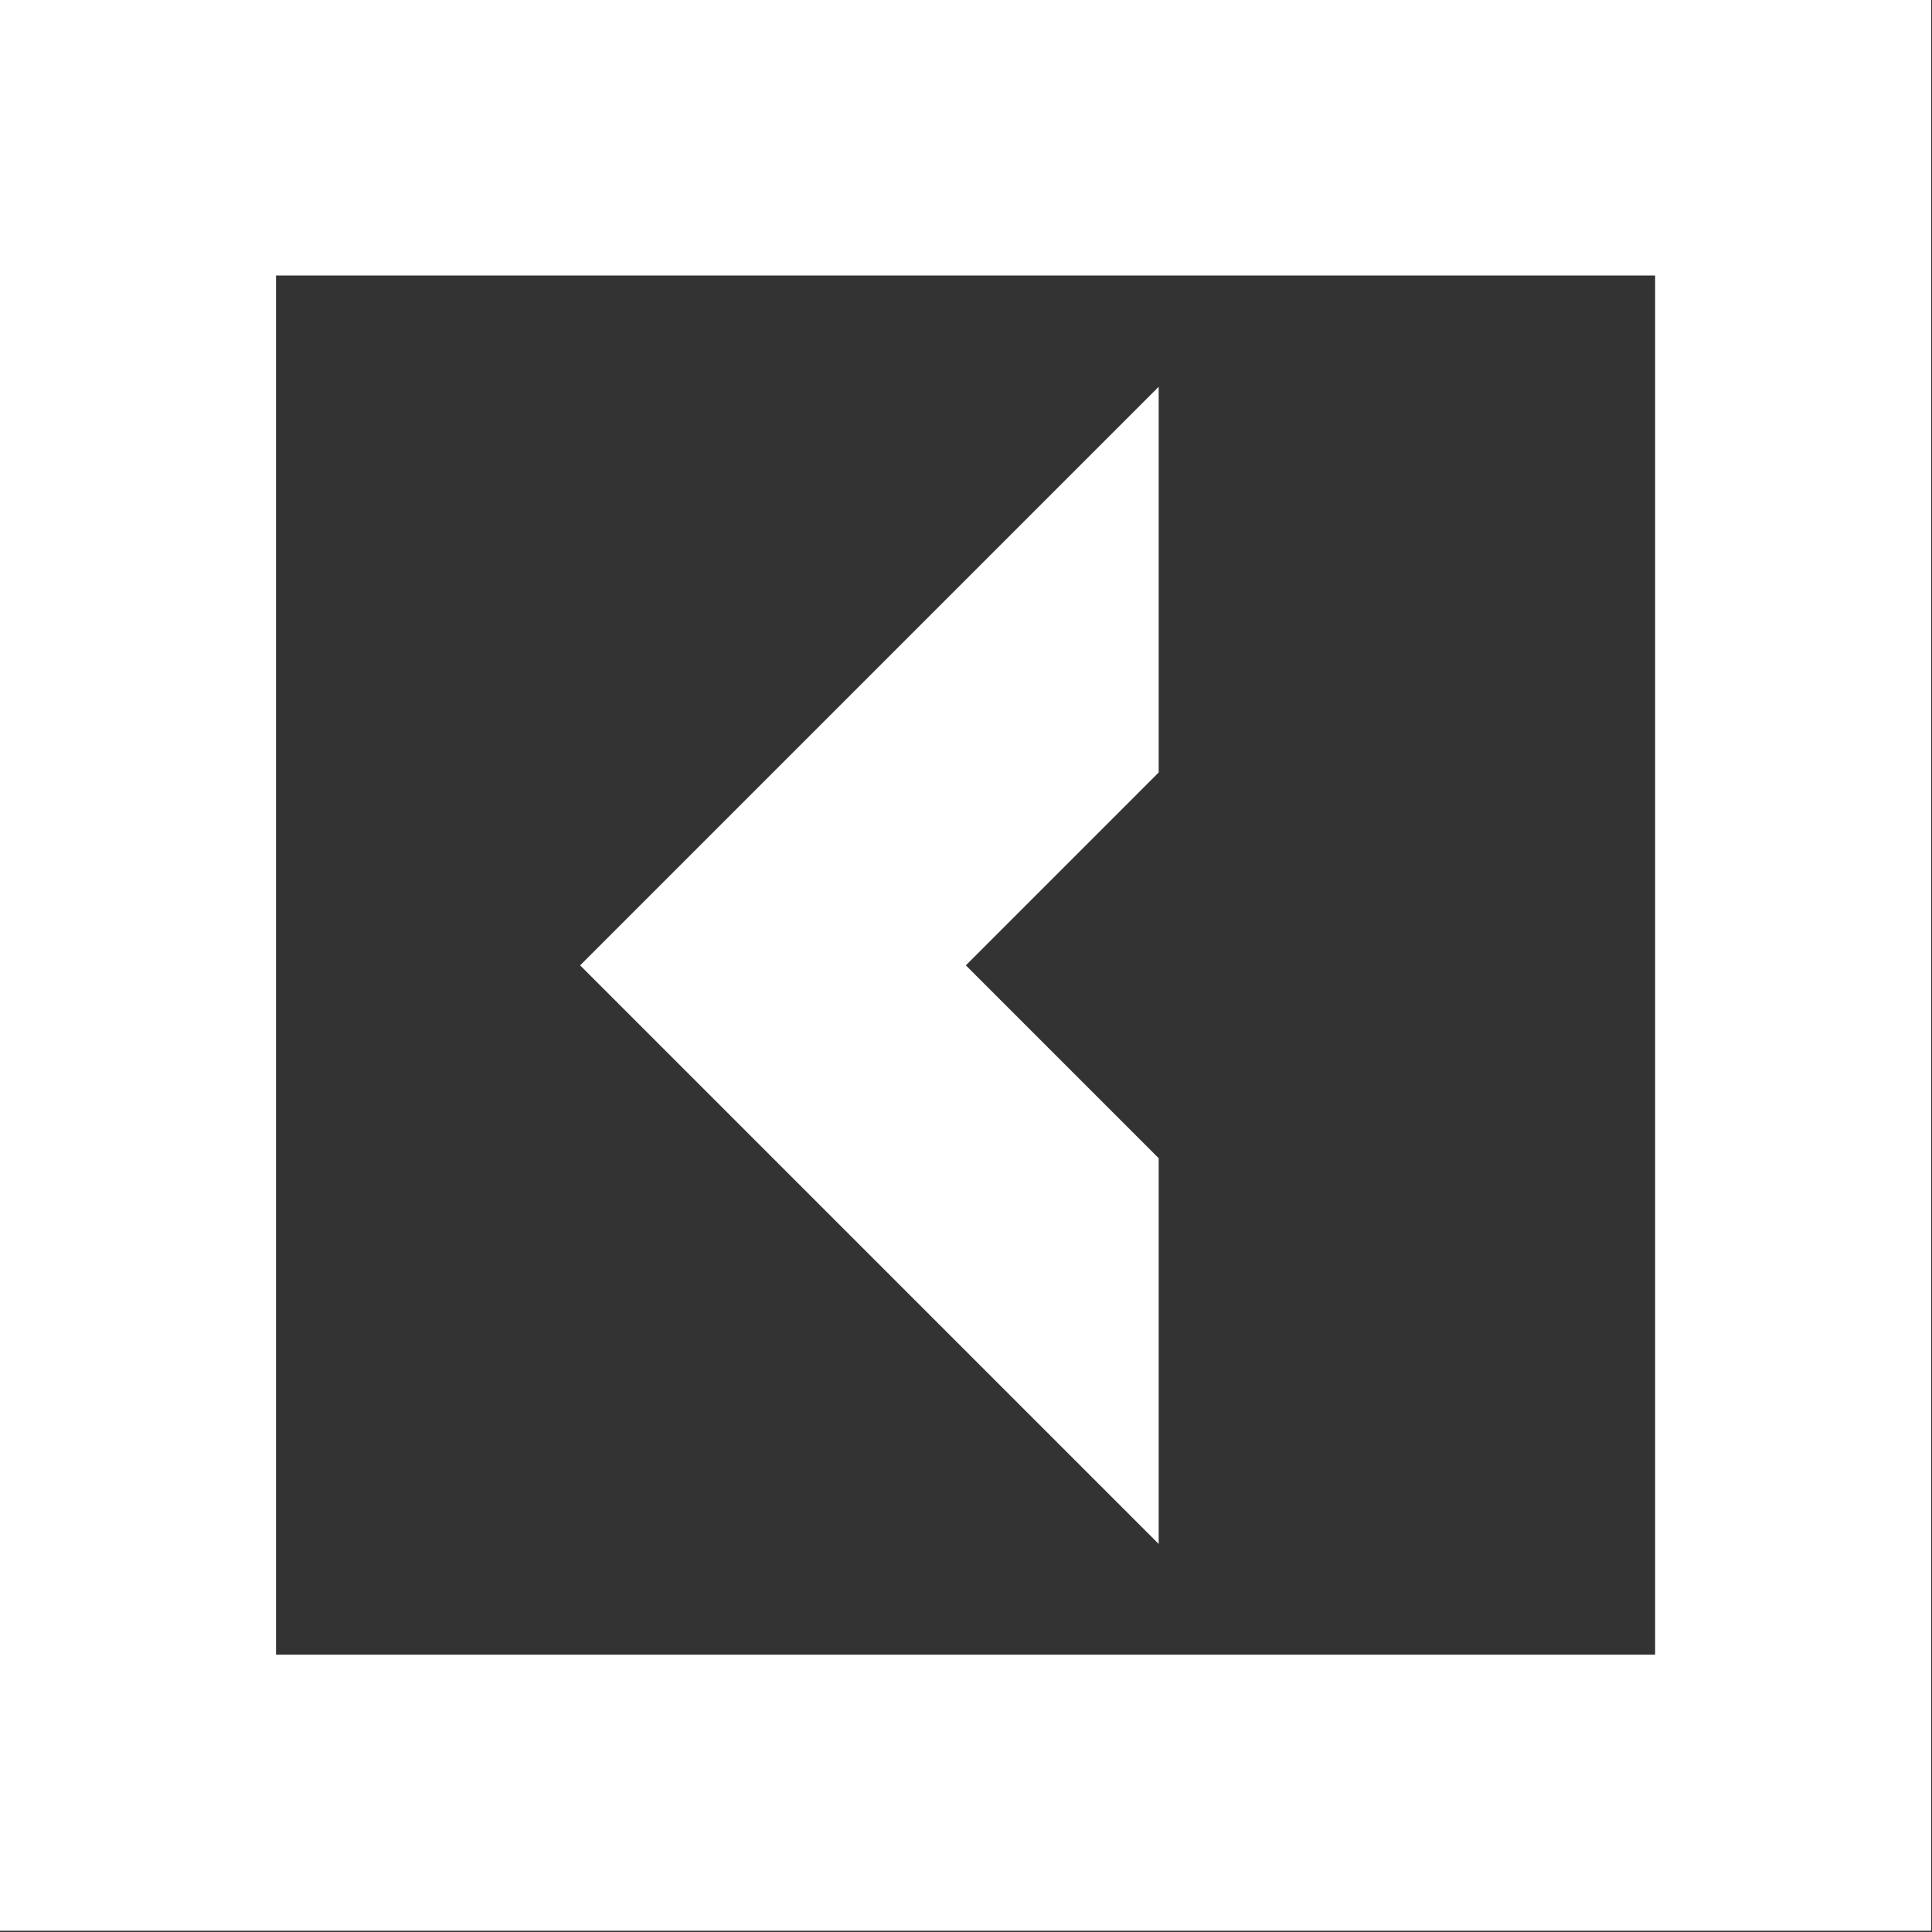 <?xml version="1.0" encoding="UTF-8"?> <svg xmlns="http://www.w3.org/2000/svg" width="1045" height="1045" viewBox="0 0 1045 1045" fill="none"><rect x="0" y="0" width="1045" height="1045" fill="#333333" stroke="none"/> <path d="M626.719 626.469L522.409 522.152L626.719 417.835V209.202L313.788 522.152L626.719 835.103V626.469Z" fill="white"></path> <path d="M0 0V1044.31H1044.54V0H0V0ZM895.235 895.004H149.301V149.024H895.235V895.004Z" fill="white"></path> </svg> 